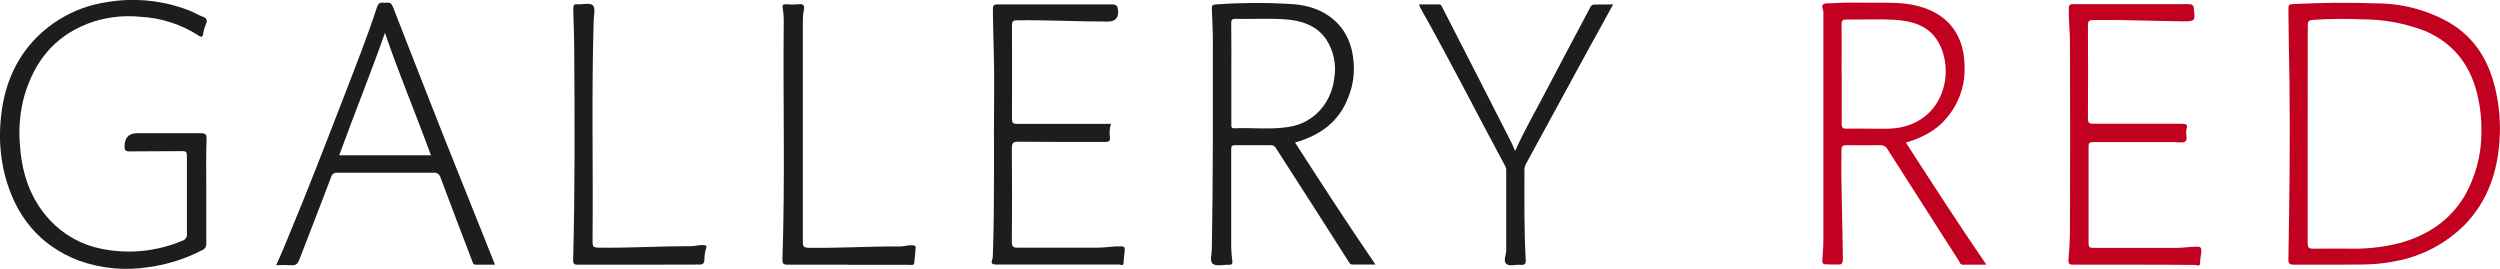 <?xml version="1.0" encoding="UTF-8"?>
<svg id="uuid-3c9da354-1159-4545-a26f-7db27772988d" data-name="Capa 1" xmlns="http://www.w3.org/2000/svg" viewBox="0 0 193.53 20.82">
  <defs>
    <style>
      .uuid-2ff8cb43-4f5c-45d6-a5ad-a1e3a4c81964 {
        fill: #c20120;
      }

      .uuid-2ff8cb43-4f5c-45d6-a5ad-a1e3a4c81964, .uuid-26cd6471-8501-42c0-85aa-eb5448ac5e71 {
        stroke-width: 0px;
      }

      .uuid-26cd6471-8501-42c0-85aa-eb5448ac5e71 {
        fill: #1d1d1b;
      }
    </style>
  </defs>
  <path class="uuid-2ff8cb43-4f5c-45d6-a5ad-a1e3a4c81964" d="m180.5,20.49h-2.93c-.37,0-.43-.11-.42-.44.08-4.63.14-9.26.08-13.89-.03-1.83-.07-3.67-.08-5.5,0-.26.05-.33.33-.34,2.17-.12,4.34-.13,6.5-.06,1.98,0,3.93.52,5.65,1.5,1.95,1.16,3.02,2.93,3.53,5.08.31,1.29.42,2.62.34,3.94-.15,2.49-.91,4.77-2.68,6.6-1.47,1.48-3.35,2.47-5.4,2.84-1.63.35-3.27.24-4.92.27Zm-1.86-10.11v8.43c0,.37.11.45.46.44,1.07-.02,2.14,0,3.21,0,1.17,0,2.34-.15,3.48-.44,2.11-.59,3.83-1.71,4.99-3.62.86-1.51,1.32-3.22,1.31-4.95.02-.89-.06-1.77-.25-2.64-.5-2.39-1.76-4.16-4.03-5.17-1.55-.61-3.19-.93-4.86-.93-1.3-.06-2.61-.05-3.91.04-.34.03-.39.14-.39.44,0,2.8-.01,5.6-.01,8.4Z"/>
  <path class="uuid-2ff8cb43-4f5c-45d6-a5ad-a1e3a4c81964" d="m147.54,11.04c2.05,3.17,4.07,6.31,6.23,9.45h-1.83c-.2,0-.22-.17-.29-.28-1.85-2.88-3.69-5.76-5.53-8.65-.1-.21-.32-.33-.55-.32-.88,0-1.76.02-2.64,0-.31,0-.37.08-.38.37-.04,2.81.09,5.62.11,8.43,0,.34-.08.48-.43.43-.19,0-.38,0-.57,0-.6,0-.63,0-.57-.58.09-.97.06-1.93.06-2.9V1.42c0-.12,0-.24,0-.37.05-.25-.19-.55-.02-.7s.47-.08.73-.1c1.01-.08,2.02-.03,3.03-.04,1.21,0,2.41-.05,3.6.26,2.24.59,3.54,2.14,3.59,4.59.07,1.3-.3,2.58-1.05,3.64-.81,1.15-1.85,1.85-3.49,2.34Zm-4.97-5.32v3.87c0,.3.09.37.37.37.6-.02,1.2,0,1.8,0,.9,0,1.8.07,2.69-.17,3.17-.85,3.84-4.4,2.62-6.53-.73-1.29-2.05-1.65-3.42-1.73-1.23-.07-2.46,0-3.7-.02-.28,0-.37.06-.37.37.02,1.25,0,2.54,0,3.84Z"/>
  <path class="uuid-2ff8cb43-4f5c-45d6-a5ad-a1e3a4c81964" d="m165.22,20.49h-4.66c-.37,0-.47-.03-.43-.47.08-.84.11-1.7.11-2.54.02-4.72.02-9.44,0-14.16,0-.88-.11-1.75-.09-2.63,0-.24.02-.37.32-.37h8.97c.27,0,.37.1.39.34.12.96.1,1-.86.99-2.3-.02-4.6-.13-6.9-.1-.34,0-.44.07-.44.43.02,2.39.02,4.78,0,7.17,0,.37.1.43.44.43h6.82c.37,0,.49.07.37.43,0,.04-.02.08-.02.13-.03.27.12.65-.06.8-.18.15-.59.06-.89.06h-6.23c-.31,0-.39.08-.38.39v7.43c0,.32.09.37.39.37h6.38c.55,0,1.1-.1,1.66-.09.22,0,.29.06.3.29,0,.33-.1.63-.1.96s-.23.16-.37.16c-1.59-.02-3.16-.02-4.72-.02Z"/>
  <path class="uuid-26cd6471-8501-42c0-85aa-eb5448ac5e71" d="m15.97,14.75v4.09c.02.23-.11.45-.33.53-1.29.67-2.69,1.11-4.14,1.31-1.82.29-3.68.11-5.41-.51-3.06-1.18-4.88-3.46-5.71-6.6C.03,12.19-.08,10.76.05,9.34c.2-2.46,1.03-4.68,2.8-6.46C4.31,1.43,6.2.47,8.24.17c2.14-.37,4.35-.15,6.38.63.39.15.73.37,1.14.52.18.05.28.23.24.4-.01.02-.02.05-.03.07-.1.24-.18.48-.23.73-.03.48-.23.33-.47.17-1.32-.83-2.84-1.31-4.4-1.39-1.39-.14-2.8.04-4.1.54-2.59,1.01-4.11,2.95-4.88,5.56-.36,1.3-.47,2.66-.33,4.01.16,2.12.84,4.07,2.32,5.65,1.06,1.13,2.45,1.9,3.97,2.2,2.1.43,4.28.21,6.25-.62.24-.06.4-.29.37-.54v-6.02c0-.31-.07-.39-.37-.38-1.36.02-2.73,0-4.09.02-.32,0-.37-.09-.37-.39q0-1.02,1.01-1.02h4.88c.41,0,.47.12.46.48-.05,1.29-.02,2.63-.02,3.96Z"/>
  <path class="uuid-26cd6471-8501-42c0-85aa-eb5448ac5e71" d="m100.25,11.03c2.02,3.14,4.06,6.28,6.23,9.45h-1.78c-.19,0-.25-.15-.34-.29-1.85-2.91-3.71-5.81-5.58-8.71-.07-.16-.23-.25-.4-.24h-2.77c-.26,0-.3.09-.3.32v7.57c.01.37.04.74.09,1.1.02.22-.06.27-.27.27-.42-.02-.96.13-1.24-.07-.27-.21-.08-.76-.08-1.17.1-5.36.08-10.73.08-16.09,0-.83-.05-1.67-.08-2.5,0-.23.04-.3.3-.33,1.83-.13,3.67-.15,5.5-.05,1.62.05,3.16.5,4.24,1.87.49.66.79,1.44.89,2.25.16,1.06.04,2.14-.37,3.13-.72,1.9-2.19,2.95-4.12,3.49Zm-4.93-5.34v3.91c0,.18-.04.34.25.33,1.39-.06,2.78.12,4.16-.1,1.05-.14,2.01-.7,2.66-1.54.49-.64.8-1.4.89-2.2.19-1.05-.03-2.13-.6-3.02-.78-1.15-2.01-1.5-3.3-1.58s-2.49,0-3.74-.03c-.29,0-.33.1-.33.35.02,1.3.01,2.59.01,3.88Z"/>
  <path class="uuid-26cd6471-8501-42c0-85aa-eb5448ac5e71" d="m38.32,20.49h-1.5c-.19,0-.22-.15-.25-.24-.83-2.17-1.66-4.34-2.47-6.51-.06-.25-.31-.41-.56-.37h-7.39c-.25-.04-.48.12-.53.37-.8,2.12-1.63,4.23-2.44,6.34-.12.32-.26.49-.65.45-.38-.02-.77-.02-1.15,0,.37-.81.68-1.56.99-2.32,1.45-3.48,2.8-6.97,4.16-10.49.92-2.39,1.87-4.77,2.67-7.21.15-.45.48-.26.73-.3s.37.04.49.33c1.27,3.26,2.55,6.53,3.84,9.8,1.35,3.36,2.7,6.75,4.06,10.15ZM29.8,2.54c-1.1,3.15-2.38,6.28-3.54,9.48h7.1c-1.16-3.19-2.48-6.3-3.56-9.48Z"/>
  <path class="uuid-26cd6471-8501-42c0-85aa-eb5448ac5e71" d="m86,9.58c-.1.33-.13.68-.08,1.03.03.31-.07.38-.37.38-2.24,0-4.49,0-6.73-.02-.41,0-.49.11-.49.5.02,2.42.02,4.84,0,7.26,0,.37.11.45.46.44h6.2c.6,0,1.19-.12,1.79-.1.24,0,.31.08.29.3-.04.32-.07.63-.09.95s-.21.16-.32.16h-9.5c-.33,0-.48-.06-.34-.41.03-.11.05-.23.04-.34.15-4.28.05-8.56.1-12.83.02-2.05-.08-4.1-.1-6.15,0-.32.05-.41.4-.41,2.95,0,5.89,0,8.84,0,.34,0,.42.15.45.43q.09.91-.81.9c-2.33,0-4.66-.13-6.99-.1-.32,0-.41.07-.41.4.01,2.4.01,4.81,0,7.21,0,.33.07.41.4.41h7.26Z"/>
  <path class="uuid-26cd6471-8501-42c0-85aa-eb5448ac5e71" d="m124.88.34c-.7,1.27-1.38,2.49-2.05,3.72-1.58,2.89-3.15,5.78-4.73,8.68-.07.16-.1.33-.09.5,0,2.29-.03,4.57.1,6.86.02.34-.09.43-.41.4-.37-.04-.85.15-1.1-.08-.25-.23,0-.69,0-1.05v-6.2c0-.13-.04-.26-.11-.37-2.2-4.08-4.28-8.2-6.56-12.23-.03-.07-.06-.15-.08-.23h1.52c.18,0,.22.11.27.21,1.8,3.51,3.6,7.02,5.39,10.54.09.17.15.37.26.6.65-1.47,1.43-2.82,2.15-4.19,1.21-2.32,2.45-4.63,3.67-6.94.06-.15.21-.23.37-.21.47,0,.91-.01,1.4-.01Z"/>
  <path class="uuid-26cd6471-8501-42c0-85aa-eb5448ac5e71" d="m65.65,20.49h-4.66c-.37,0-.43-.1-.42-.43.21-6.08.04-12.16.1-18.24.01-.4-.01-.79-.08-1.18-.04-.23,0-.32.26-.31.32.03.64.03.96,0,.46-.07.48.17.41.5-.06.32-.08.64-.07.96v16.93c0,.37.07.45.44.46,2.36.04,4.71-.12,7.08-.1.32,0,.63-.12.96-.09.17,0,.27.02.25.23-.04.37-.05.73-.1,1.1-.03.27-.26.18-.42.18h-4.71Z"/>
  <path class="uuid-26cd6471-8501-42c0-85aa-eb5448ac5e71" d="m49.43,20.49h-4.66c-.3,0-.41-.02-.4-.39.14-5.45.12-10.9.08-16.35,0-1.02-.06-2.05-.07-3.07,0-.25.02-.37.32-.35.4.03.94-.13,1.18.07.24.21.09.77.08,1.17-.18,5.71-.03,11.43-.09,17.14,0,.37.06.45.44.46,2.37.04,4.74-.12,7.12-.11.35,0,.69-.11,1.04-.09.18,0,.26.09.2.23-.1.3-.14.62-.14.94-.05.34-.19.34-.44.34-1.55,0-3.11.01-4.66.01Z"/>
</svg>